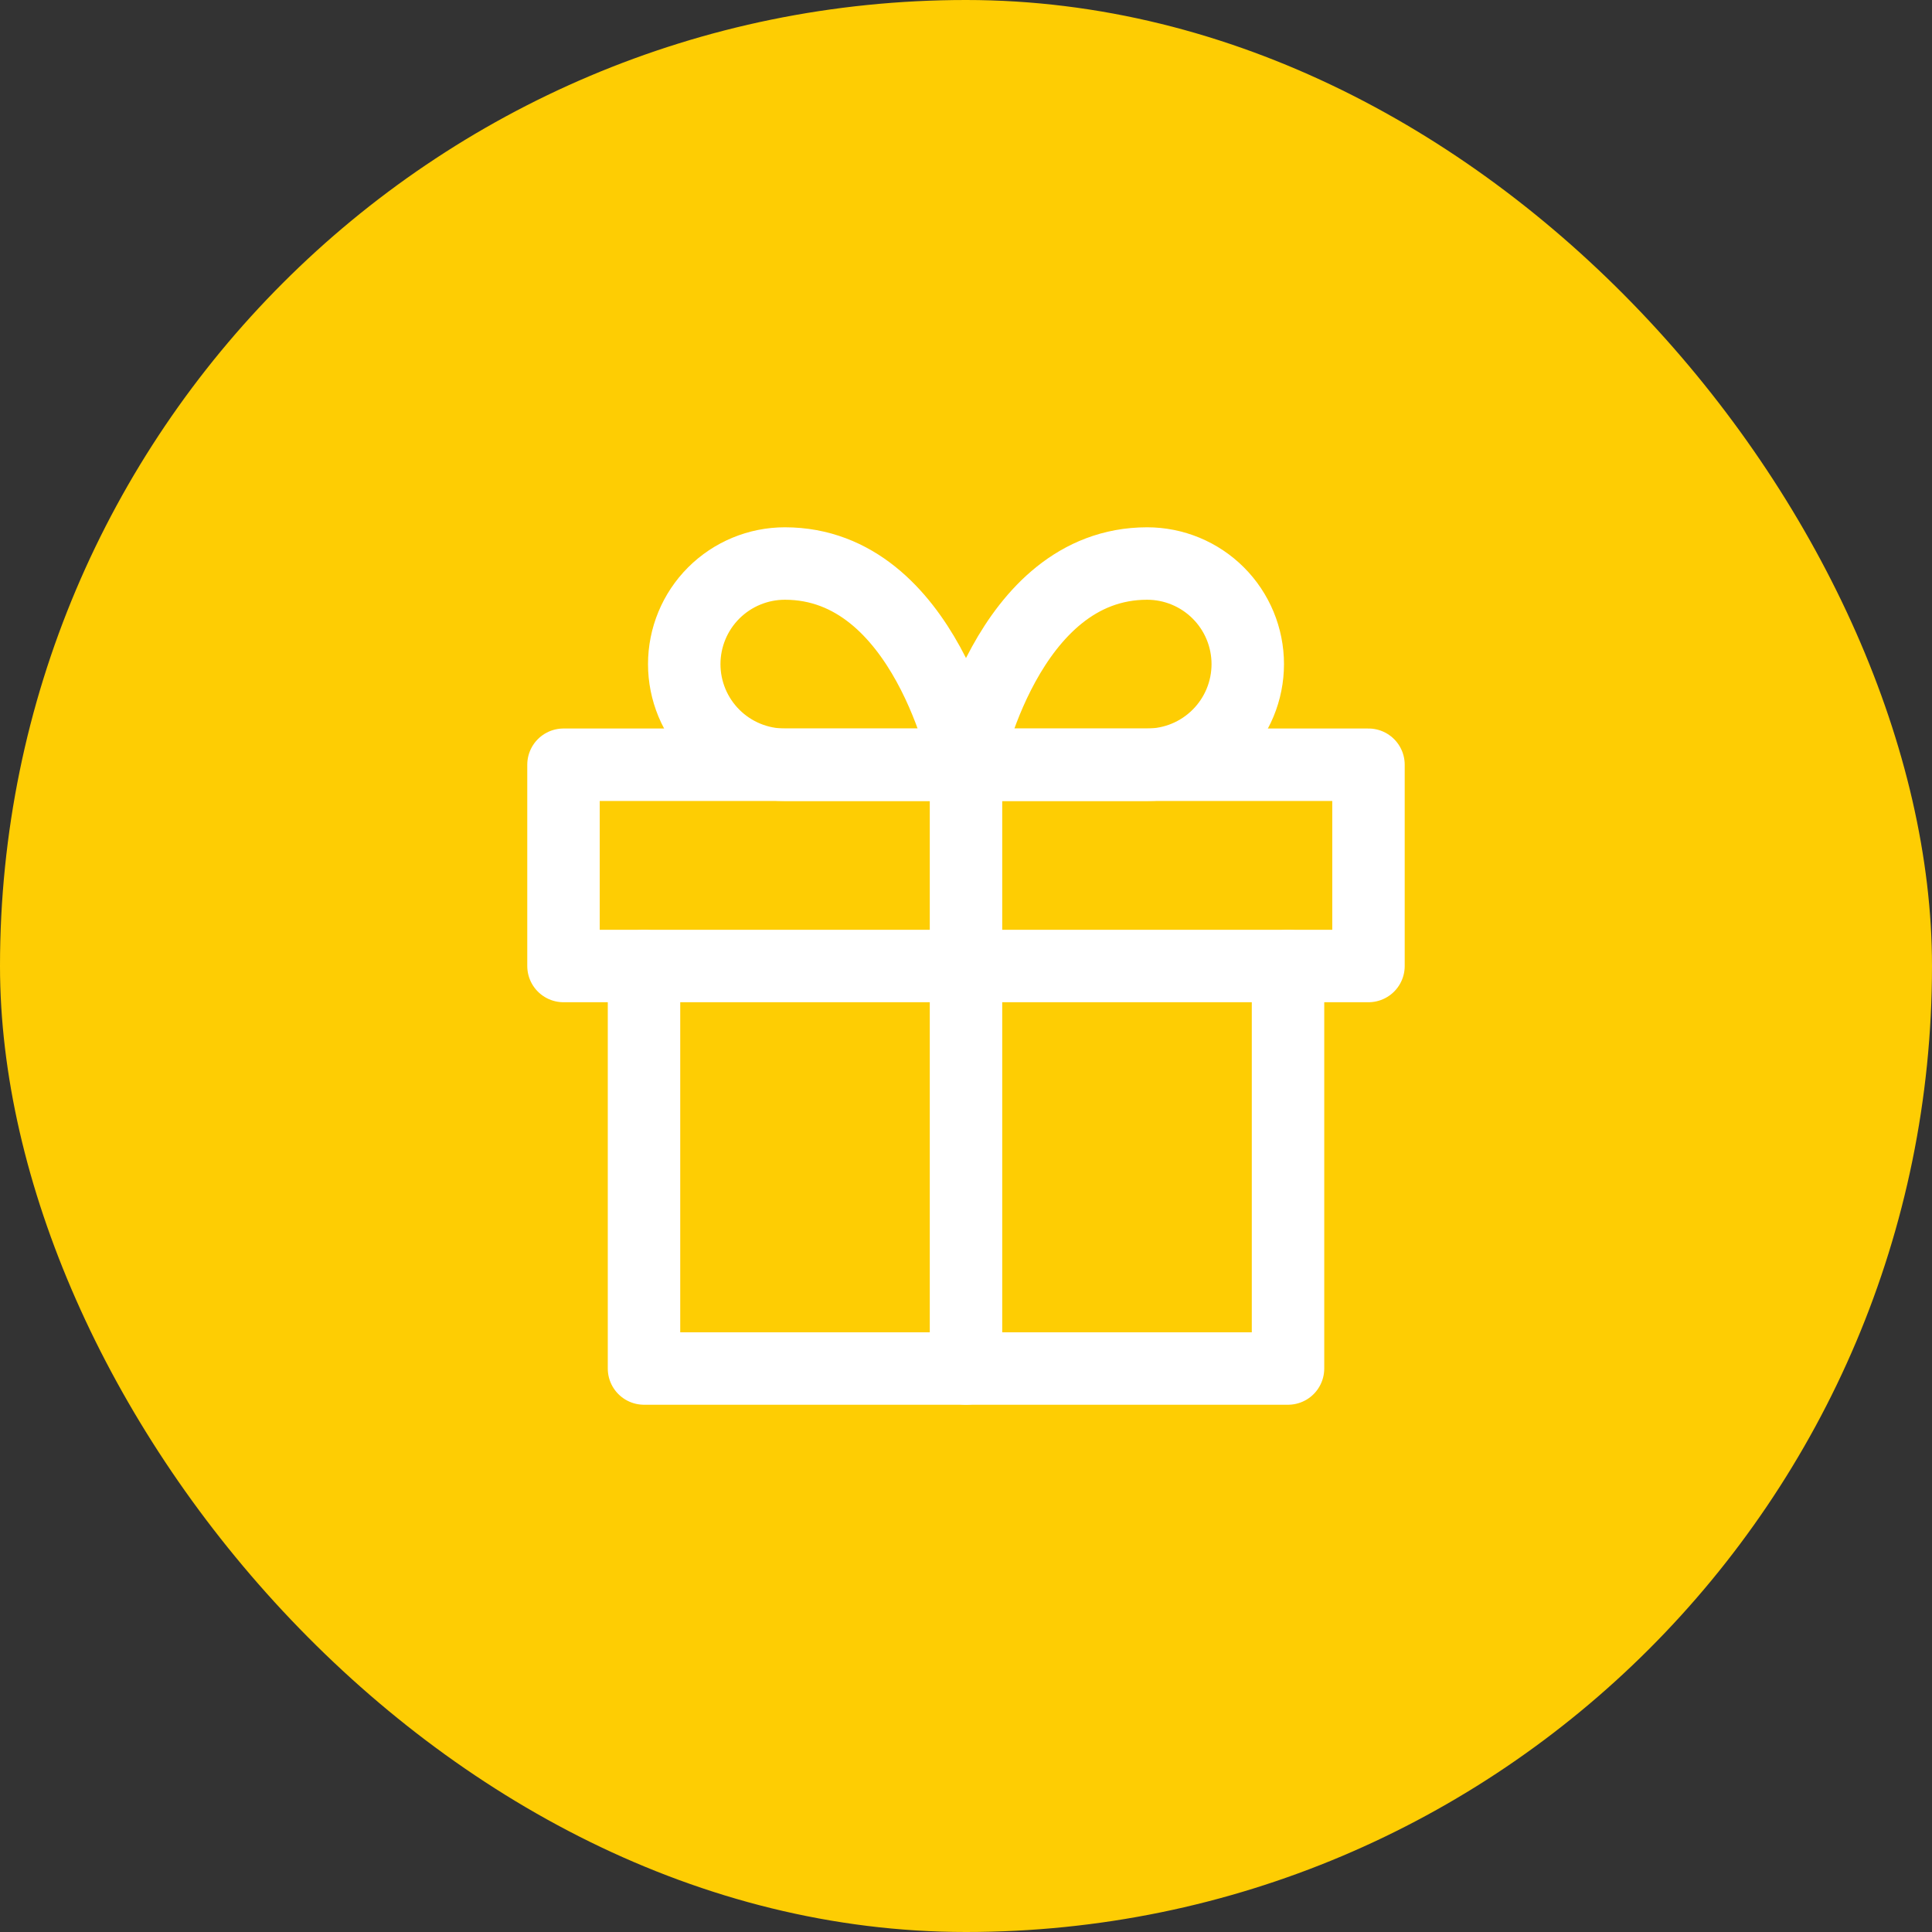 <svg width="80" height="80" viewBox="0 0 80 80" fill="none" xmlns="http://www.w3.org/2000/svg">
<rect x="0" y="0" width="80" height="80" fill="#333333" stroke="none"/>
<rect width="80" height="80" rx="40" fill="#FECD03"/>
<path d="M53.334 40V56.667H26.667V40" stroke="white" stroke-width="3" stroke-linecap="round" stroke-linejoin="round"/>
<path d="M56.666 31.666H23.333V40H56.666V31.666Z" stroke="white" stroke-width="3" stroke-linecap="round" stroke-linejoin="round"/>
<path d="M40 56.666V31.666" stroke="white" stroke-width="3" stroke-linecap="round" stroke-linejoin="round"/>
<path d="M40 31.667H47.5C48.605 31.667 49.665 31.228 50.446 30.446C51.228 29.665 51.667 28.605 51.667 27.5C51.667 26.395 51.228 25.335 50.446 24.554C49.665 23.773 48.605 23.334 47.5 23.334C41.667 23.334 40 31.667 40 31.667Z" stroke="white" stroke-width="3" stroke-linecap="round" stroke-linejoin="round"/>
<path d="M40 31.667H32.5C31.395 31.667 30.335 31.228 29.553 30.446C28.772 29.665 28.333 28.605 28.333 27.5C28.333 26.395 28.772 25.335 29.553 24.554C30.335 23.773 31.395 23.334 32.5 23.334C38.333 23.334 40 31.667 40 31.667Z" stroke="white" stroke-width="3" stroke-linecap="round" stroke-linejoin="round"/>
</svg>
